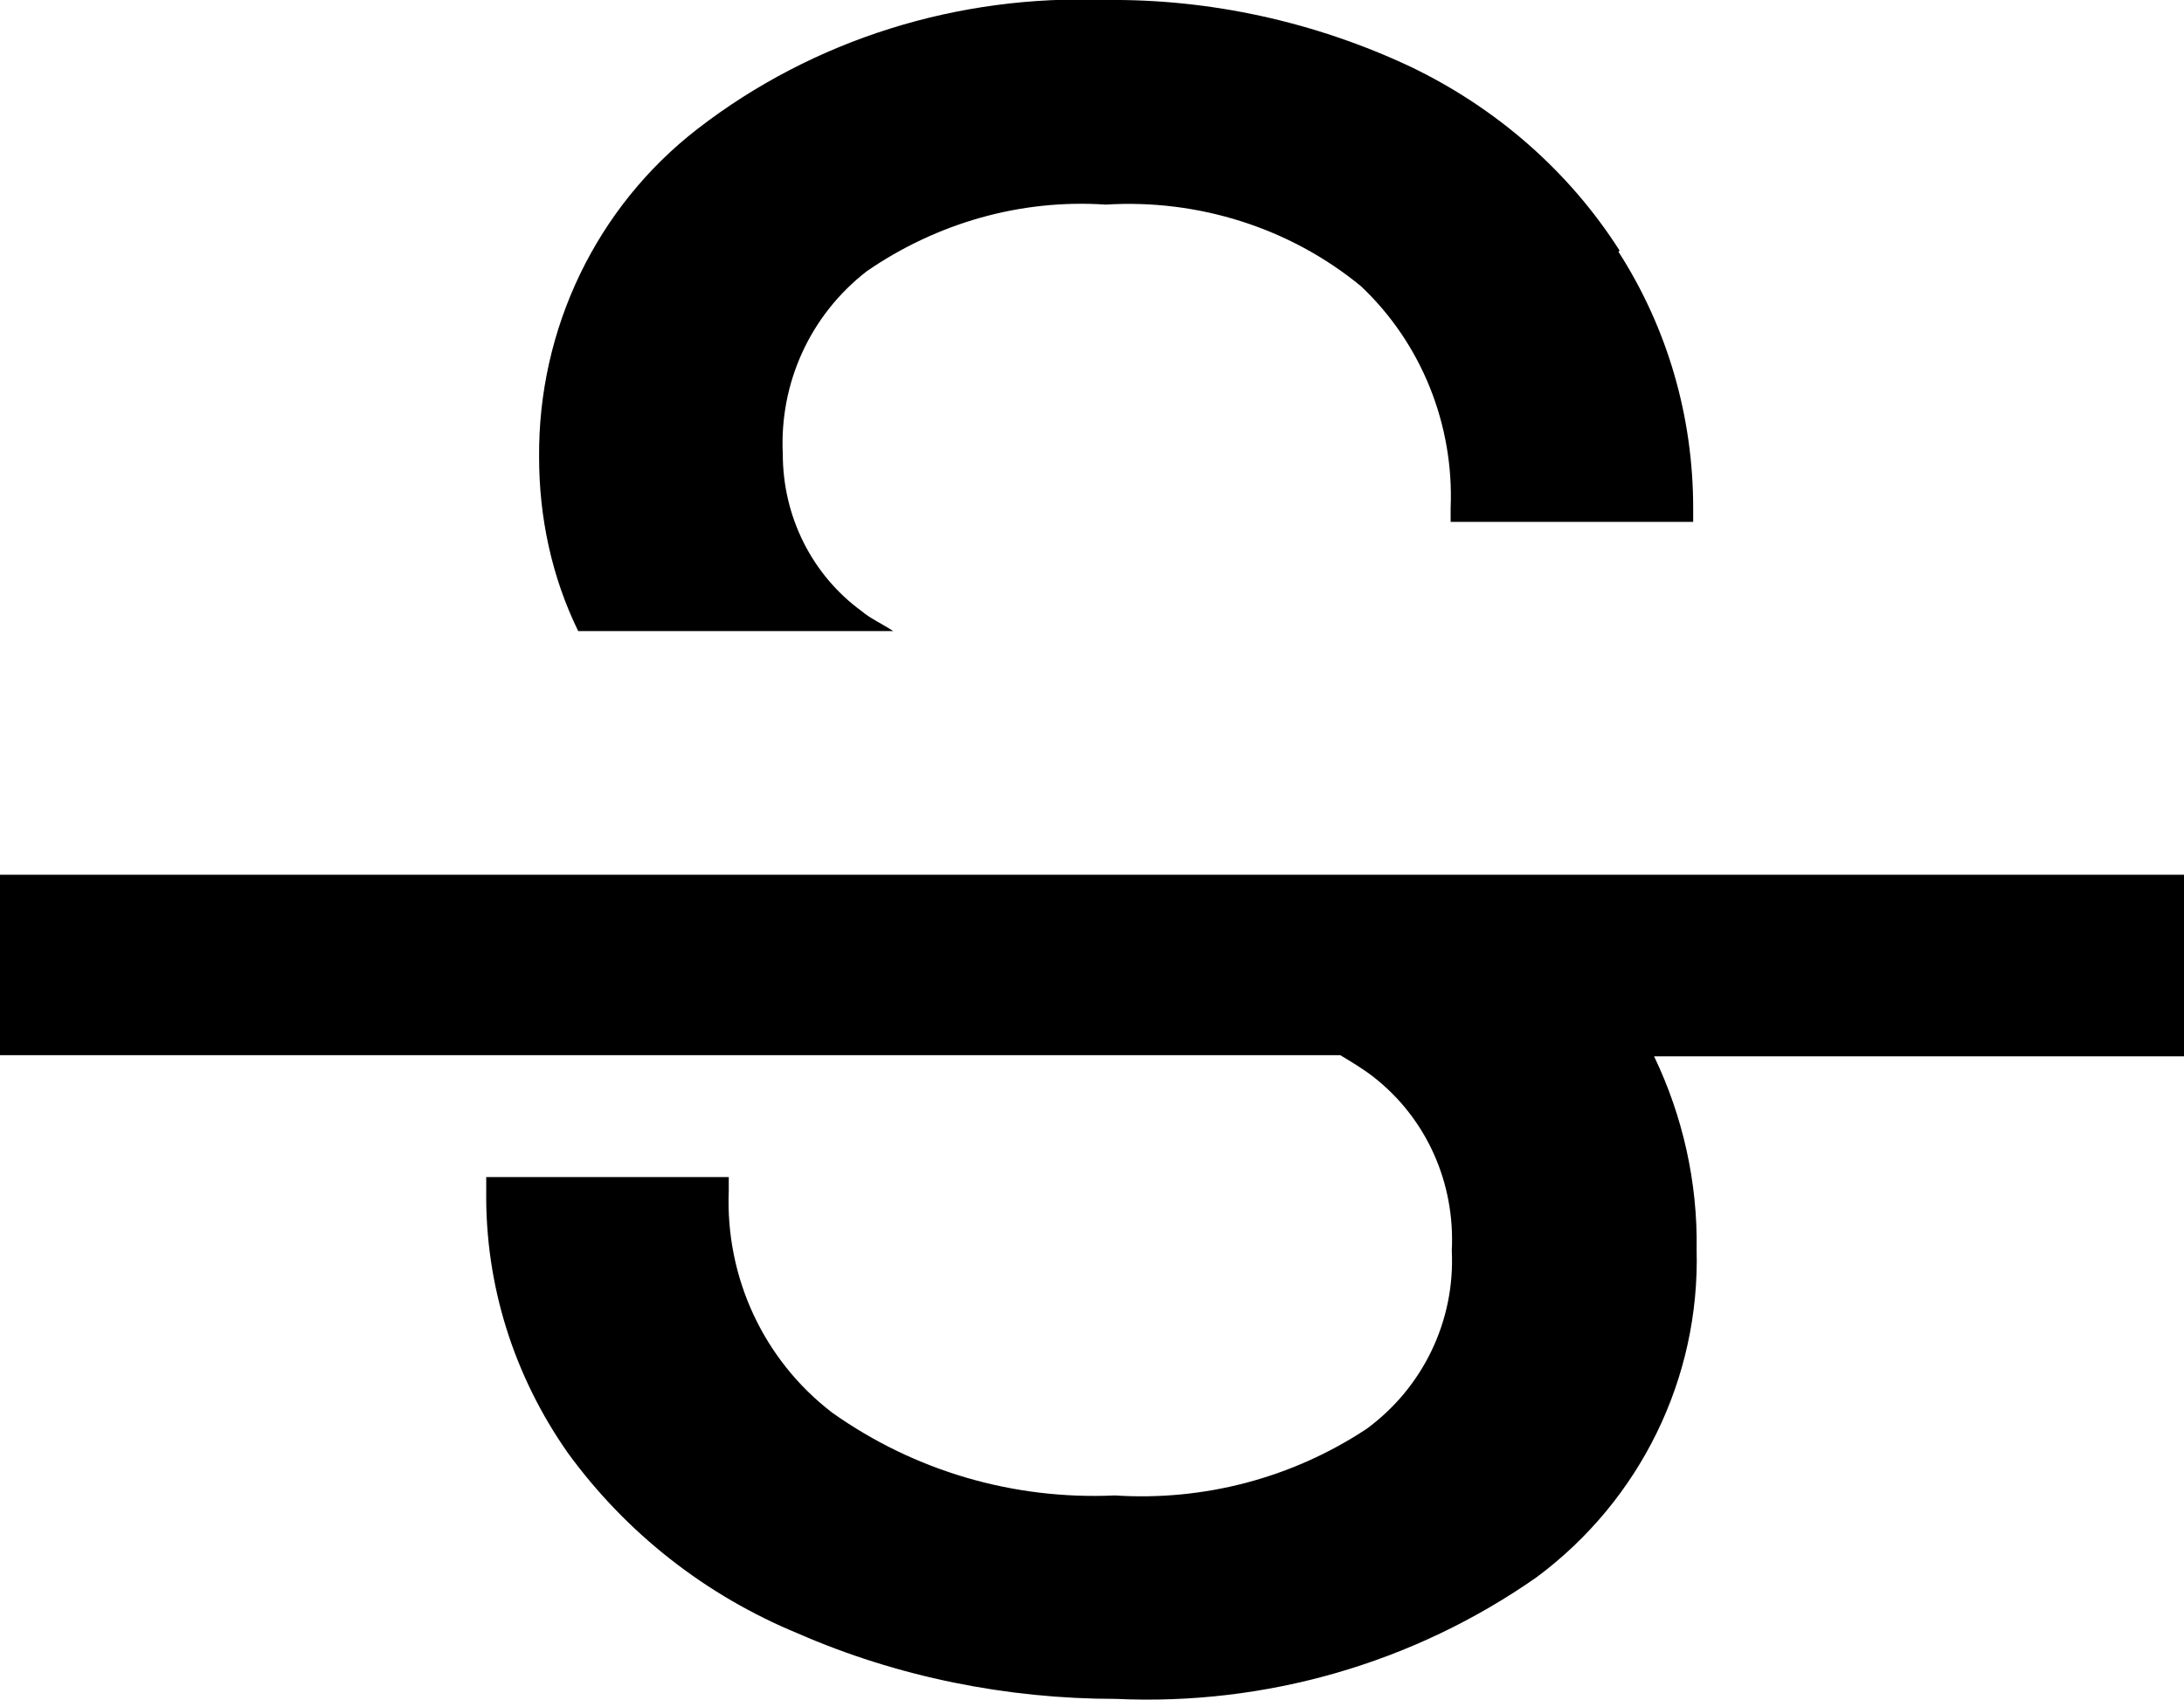 <?xml version="1.0" encoding="UTF-8"?>
<svg id="Layer_1" data-name="Layer 1" xmlns="http://www.w3.org/2000/svg" width="19" height="14.79" viewBox="0 0 19 14.79">
  <defs>
    <style>
      .cls-1 {
        fill: #000;
        stroke-width: 0px;
      }
    </style>
  </defs>
  <path class="cls-1" d="M0,7.61h19v1.58h-4.61c.25.52.38,1.1.37,1.68.03,1.12-.49,2.18-1.39,2.85-1.07.75-2.36,1.12-3.66,1.06-.95,0-1.9-.19-2.77-.57-.8-.33-1.49-.87-2-1.57-.47-.67-.72-1.46-.71-2.28v-.12h.3s.36,0,.36,0h0s1.45,0,1.45,0v.12c-.03.75.3,1.47.9,1.93.72.51,1.58.76,2.46.72.77.05,1.54-.15,2.19-.58.49-.36.77-.94.74-1.55.03-.59-.22-1.15-.68-1.51-.09-.07-.19-.13-.29-.19H0v-1.58ZM14.09,2.18c-.44-.69-1.07-1.24-1.82-1.6C11.44.19,10.53-.01,9.62,0c-1.28-.05-2.54.34-3.55,1.12-.88.68-1.39,1.74-1.38,2.86,0,.52.11,1.04.34,1.51h2.74c-.09-.06-.2-.11-.27-.17-.44-.32-.69-.83-.69-1.37-.03-.62.24-1.21.73-1.59.61-.42,1.34-.63,2.08-.58.8-.05,1.6.2,2.22.71.53.5.81,1.21.78,1.93v.12h2.11v-.12c0-.79-.22-1.56-.65-2.23Z"/>
</svg>
